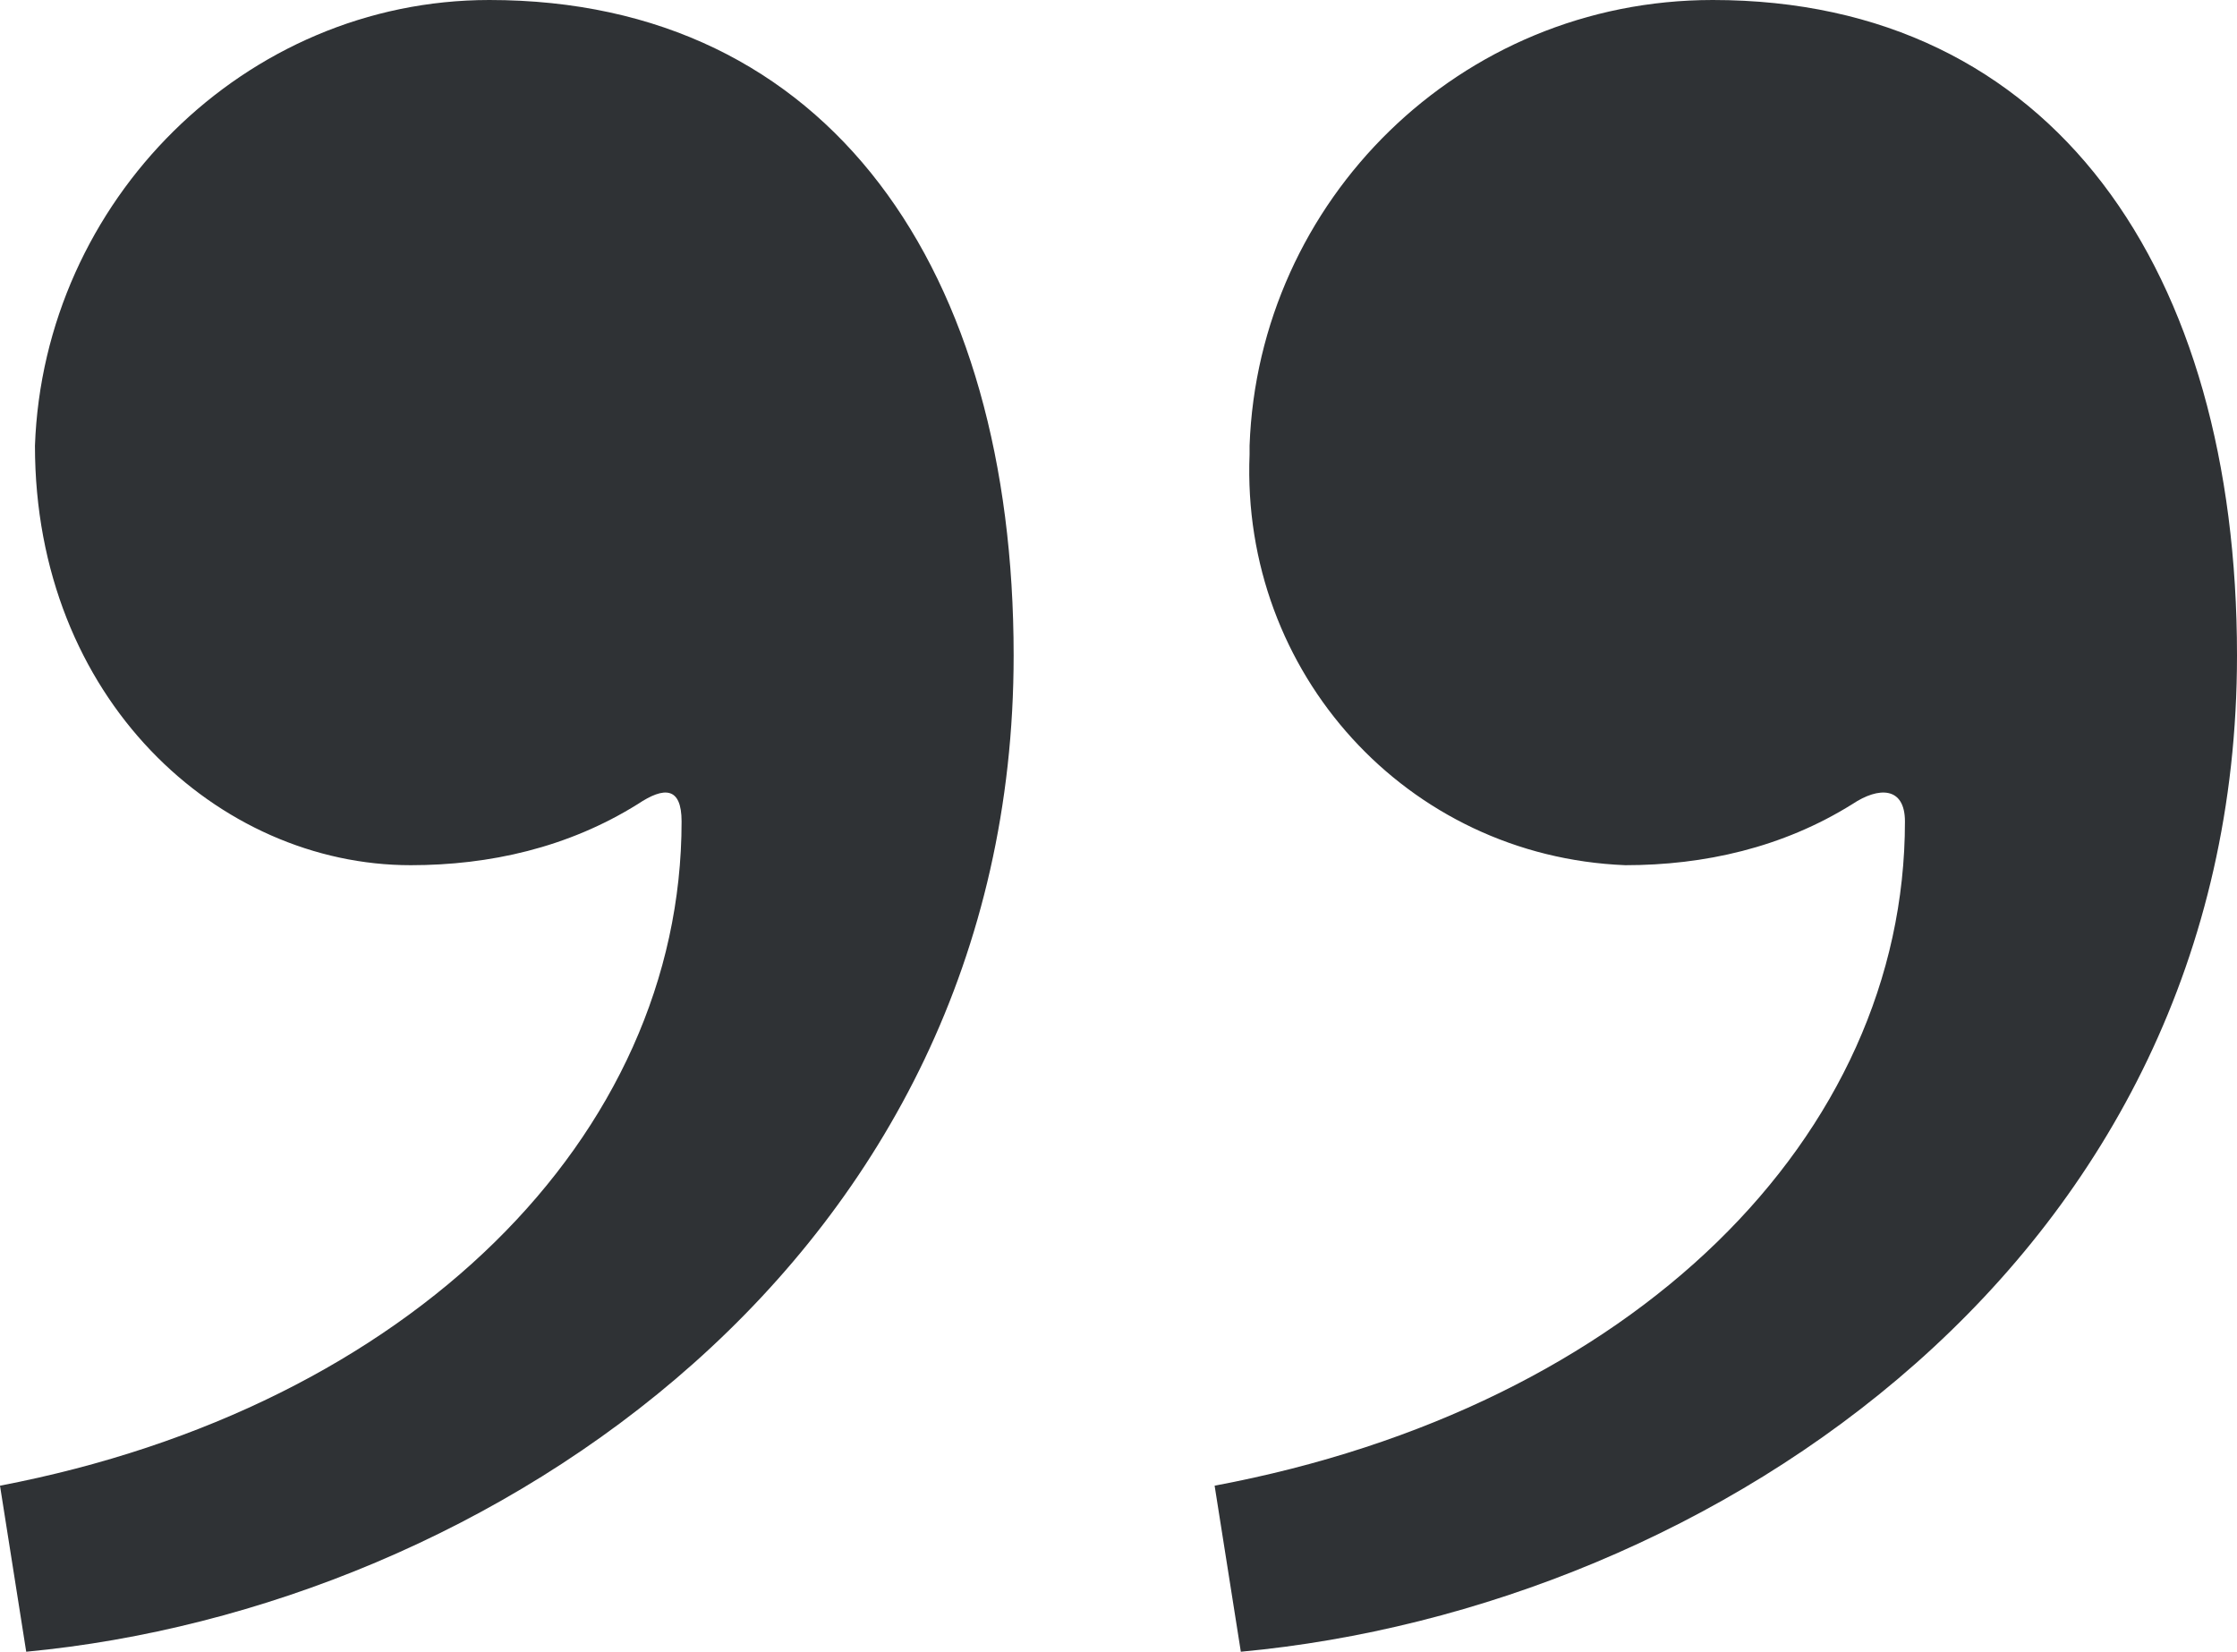 <?xml version="1.0" encoding="utf-8"?>
<!-- Generator: Adobe Illustrator 21.1.0, SVG Export Plug-In . SVG Version: 6.00 Build 0)  -->
<!DOCTYPE svg PUBLIC "-//W3C//DTD SVG 1.1//EN" "http://www.w3.org/Graphics/SVG/1.1/DTD/svg11.dtd">
<svg version="1.1" id="Layer_1" xmlns="http://www.w3.org/2000/svg" xmlns:xlink="http://www.w3.org/1999/xlink" x="0px" y="0px"
	 viewBox="0 0 25.6 18.9" style="enable-background:new 0 0 25.6 18.9;" xml:space="preserve">
<style type="text/css">
	.st0{fill:#2F3235;}
</style>
<g id="Layer_2">
	<g id="Layer_1-2">
		<path class="st0" d="M0,17c4.7-0.9,7.8-4,7.8-7.6C7.8,9,7.6,9,7.3,9.2C6.5,9.7,5.6,9.9,4.7,9.9C2.5,9.9,0.4,8,0.4,5.1
			C0.5,2.3,2.8,0,5.6,0c3.9,0,6,3.1,6,7.5c0,6.9-6,10.9-11.3,11.4L0,17z M13.9,17c4.8-0.9,7.9-4,7.9-7.6c0-0.4-0.3-0.4-0.6-0.2
			c-0.8,0.5-1.7,0.7-2.6,0.7c-2.5-0.1-4.4-2.2-4.3-4.7V5.1C14.4,2.3,16.7,0,19.6,0c3.9,0,6,3.1,6,7.5c0,6.9-6,10.9-11.4,11.4
			L13.9,17z"/>
	</g>
</g>
</svg>
